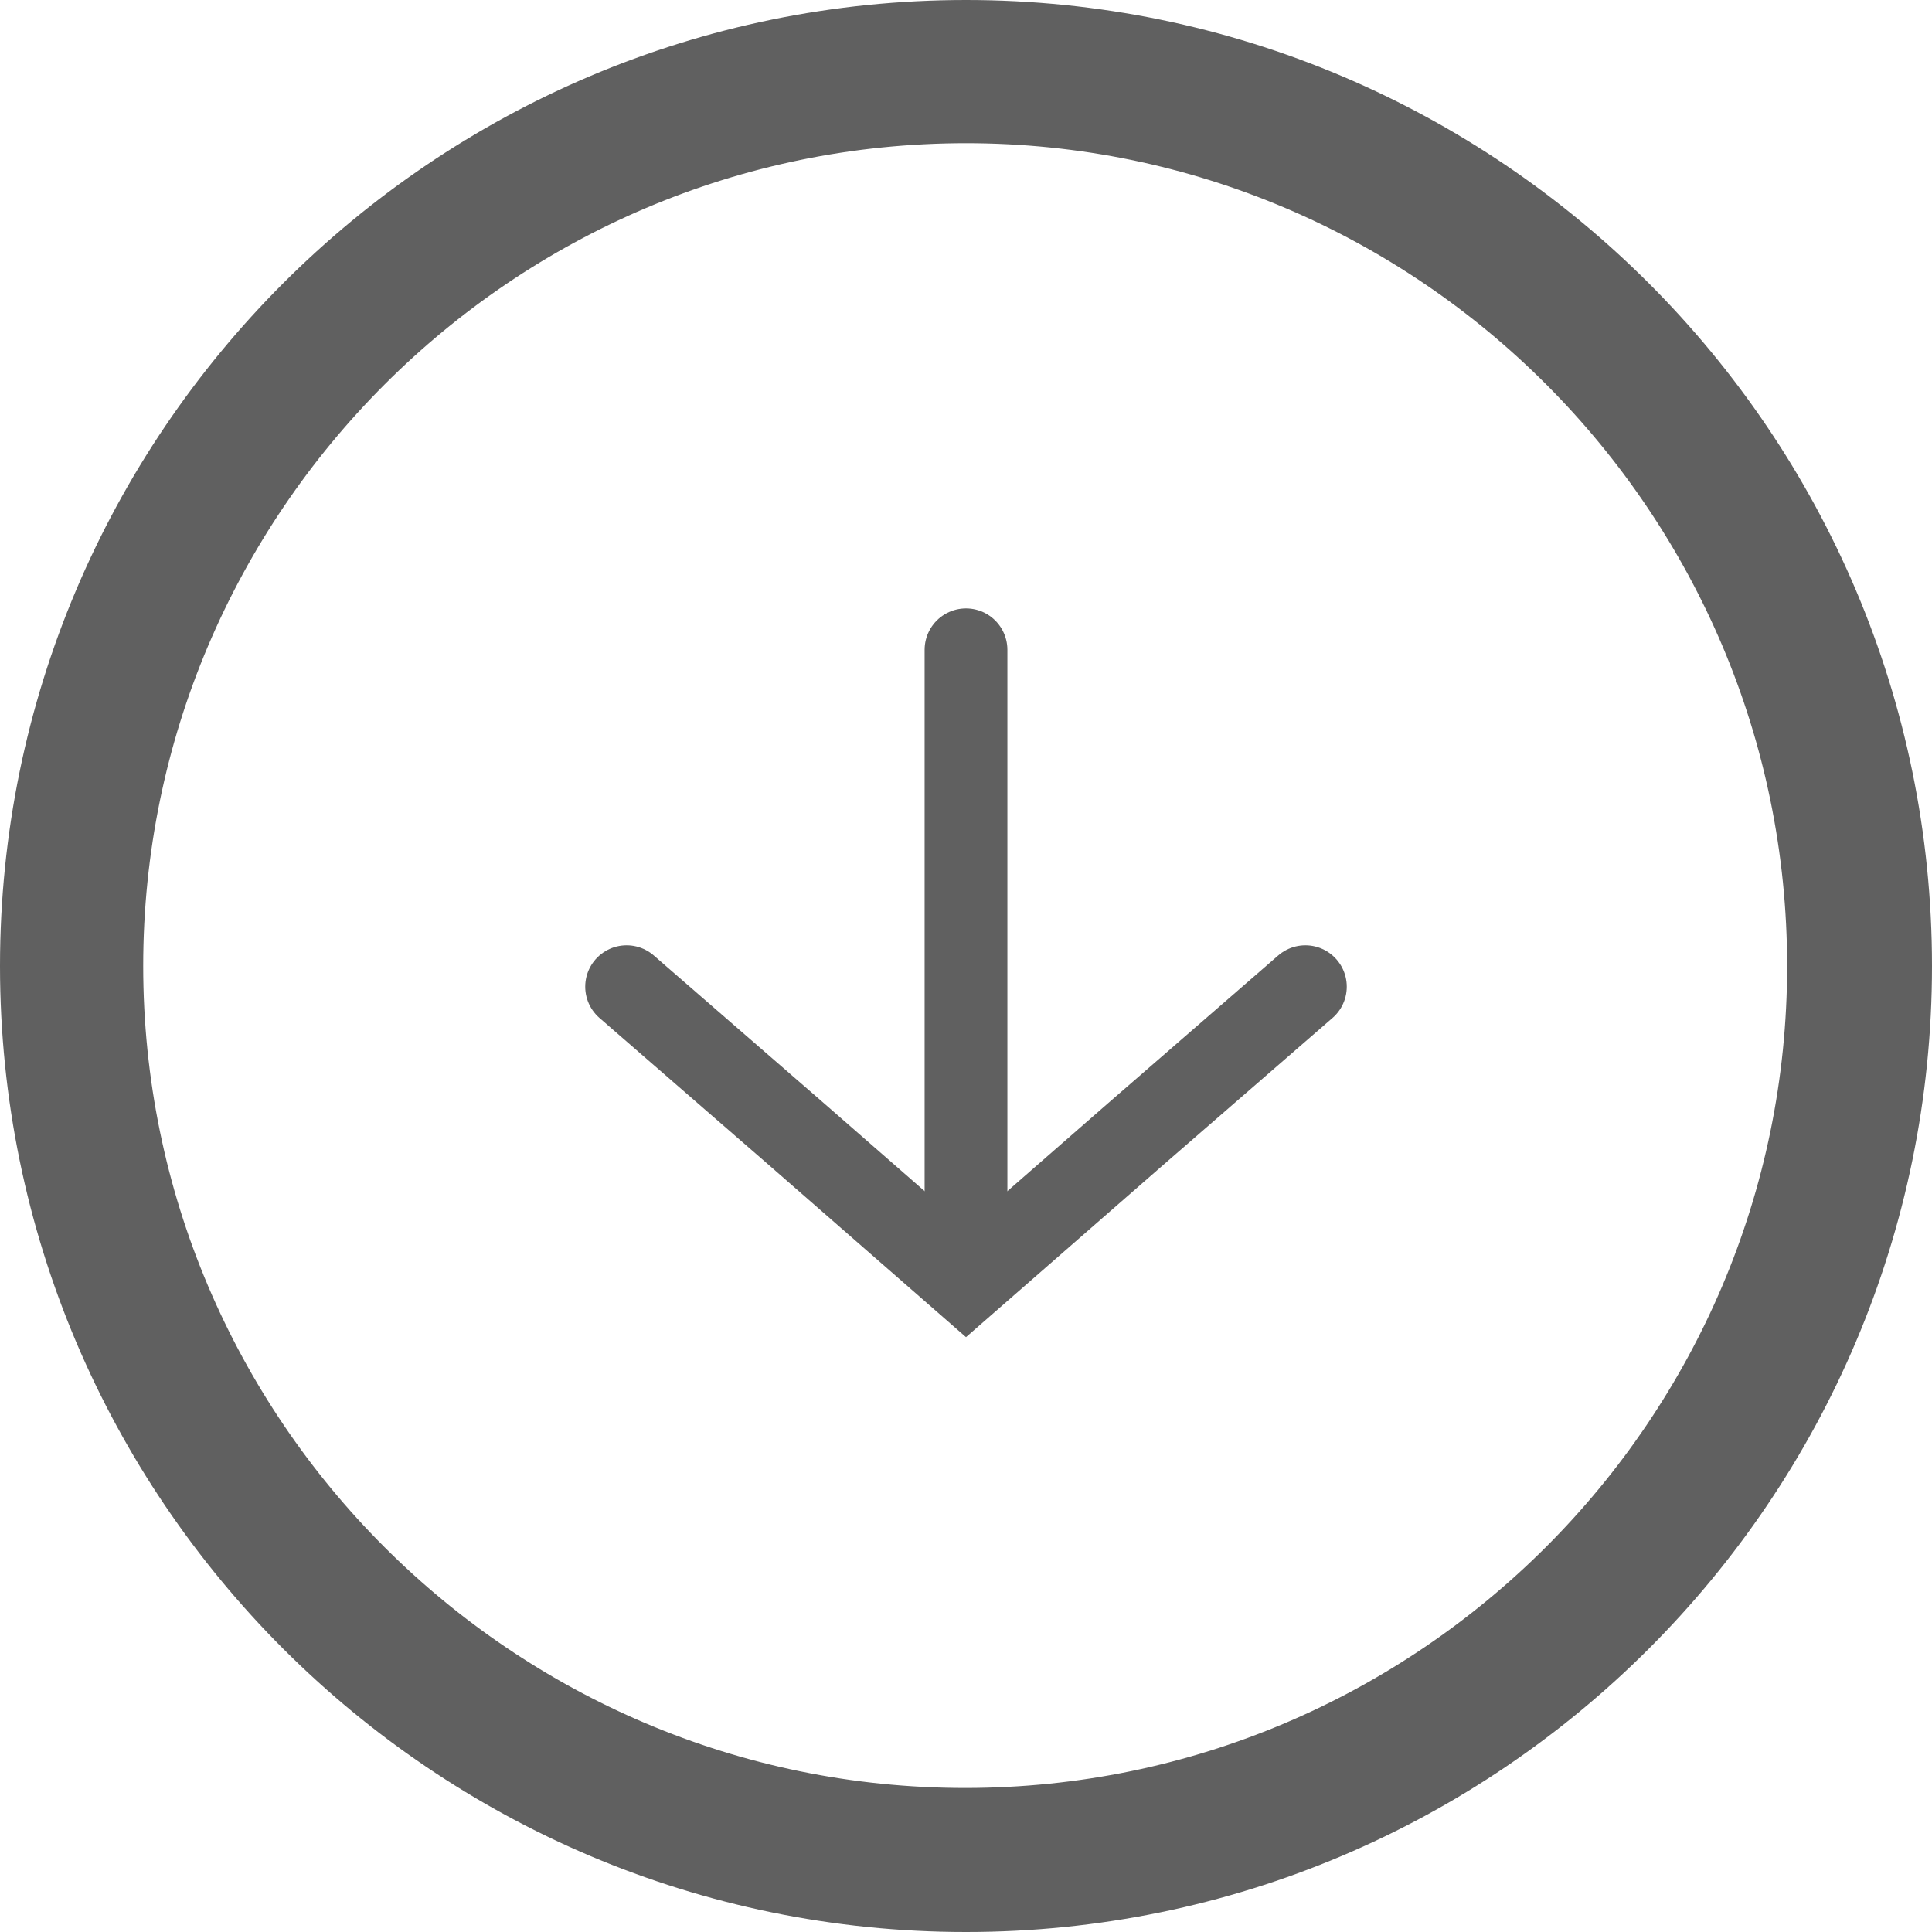 <?xml version="1.0" encoding="UTF-8"?>
<svg id="Capa_1" data-name="Capa 1" xmlns="http://www.w3.org/2000/svg" viewBox="0 0 23.34 23.34">
  <defs>
    <style>
      .cls-1 {
        stroke-linecap: round;
      }

      .cls-1, .cls-2 {
        fill: none;
        stroke: #606060;
        stroke-miterlimit: 10;
      }
    </style>
  </defs>
  <path class="cls-2" d="M11.67,22.84C5.51,22.84.5,17.83.5,11.67S5.51.5,11.67.5s11.17,5.01,11.17,11.17-5.01,11.17-11.17,11.17ZM11.67,1.23C5.91,1.23,1.23,5.92,1.23,11.67s4.68,10.43,10.43,10.43,10.43-4.68,10.43-10.43S17.42,1.23,11.67,1.23Z"/>
  <g>
    <path class="cls-1" d="M11.67,15.19v-7.34"/>
    <polyline class="cls-1" points="15.77 11.92 13.72 13.7 11.67 15.49 9.62 13.7 7.57 11.92"/>
  </g>
</svg>